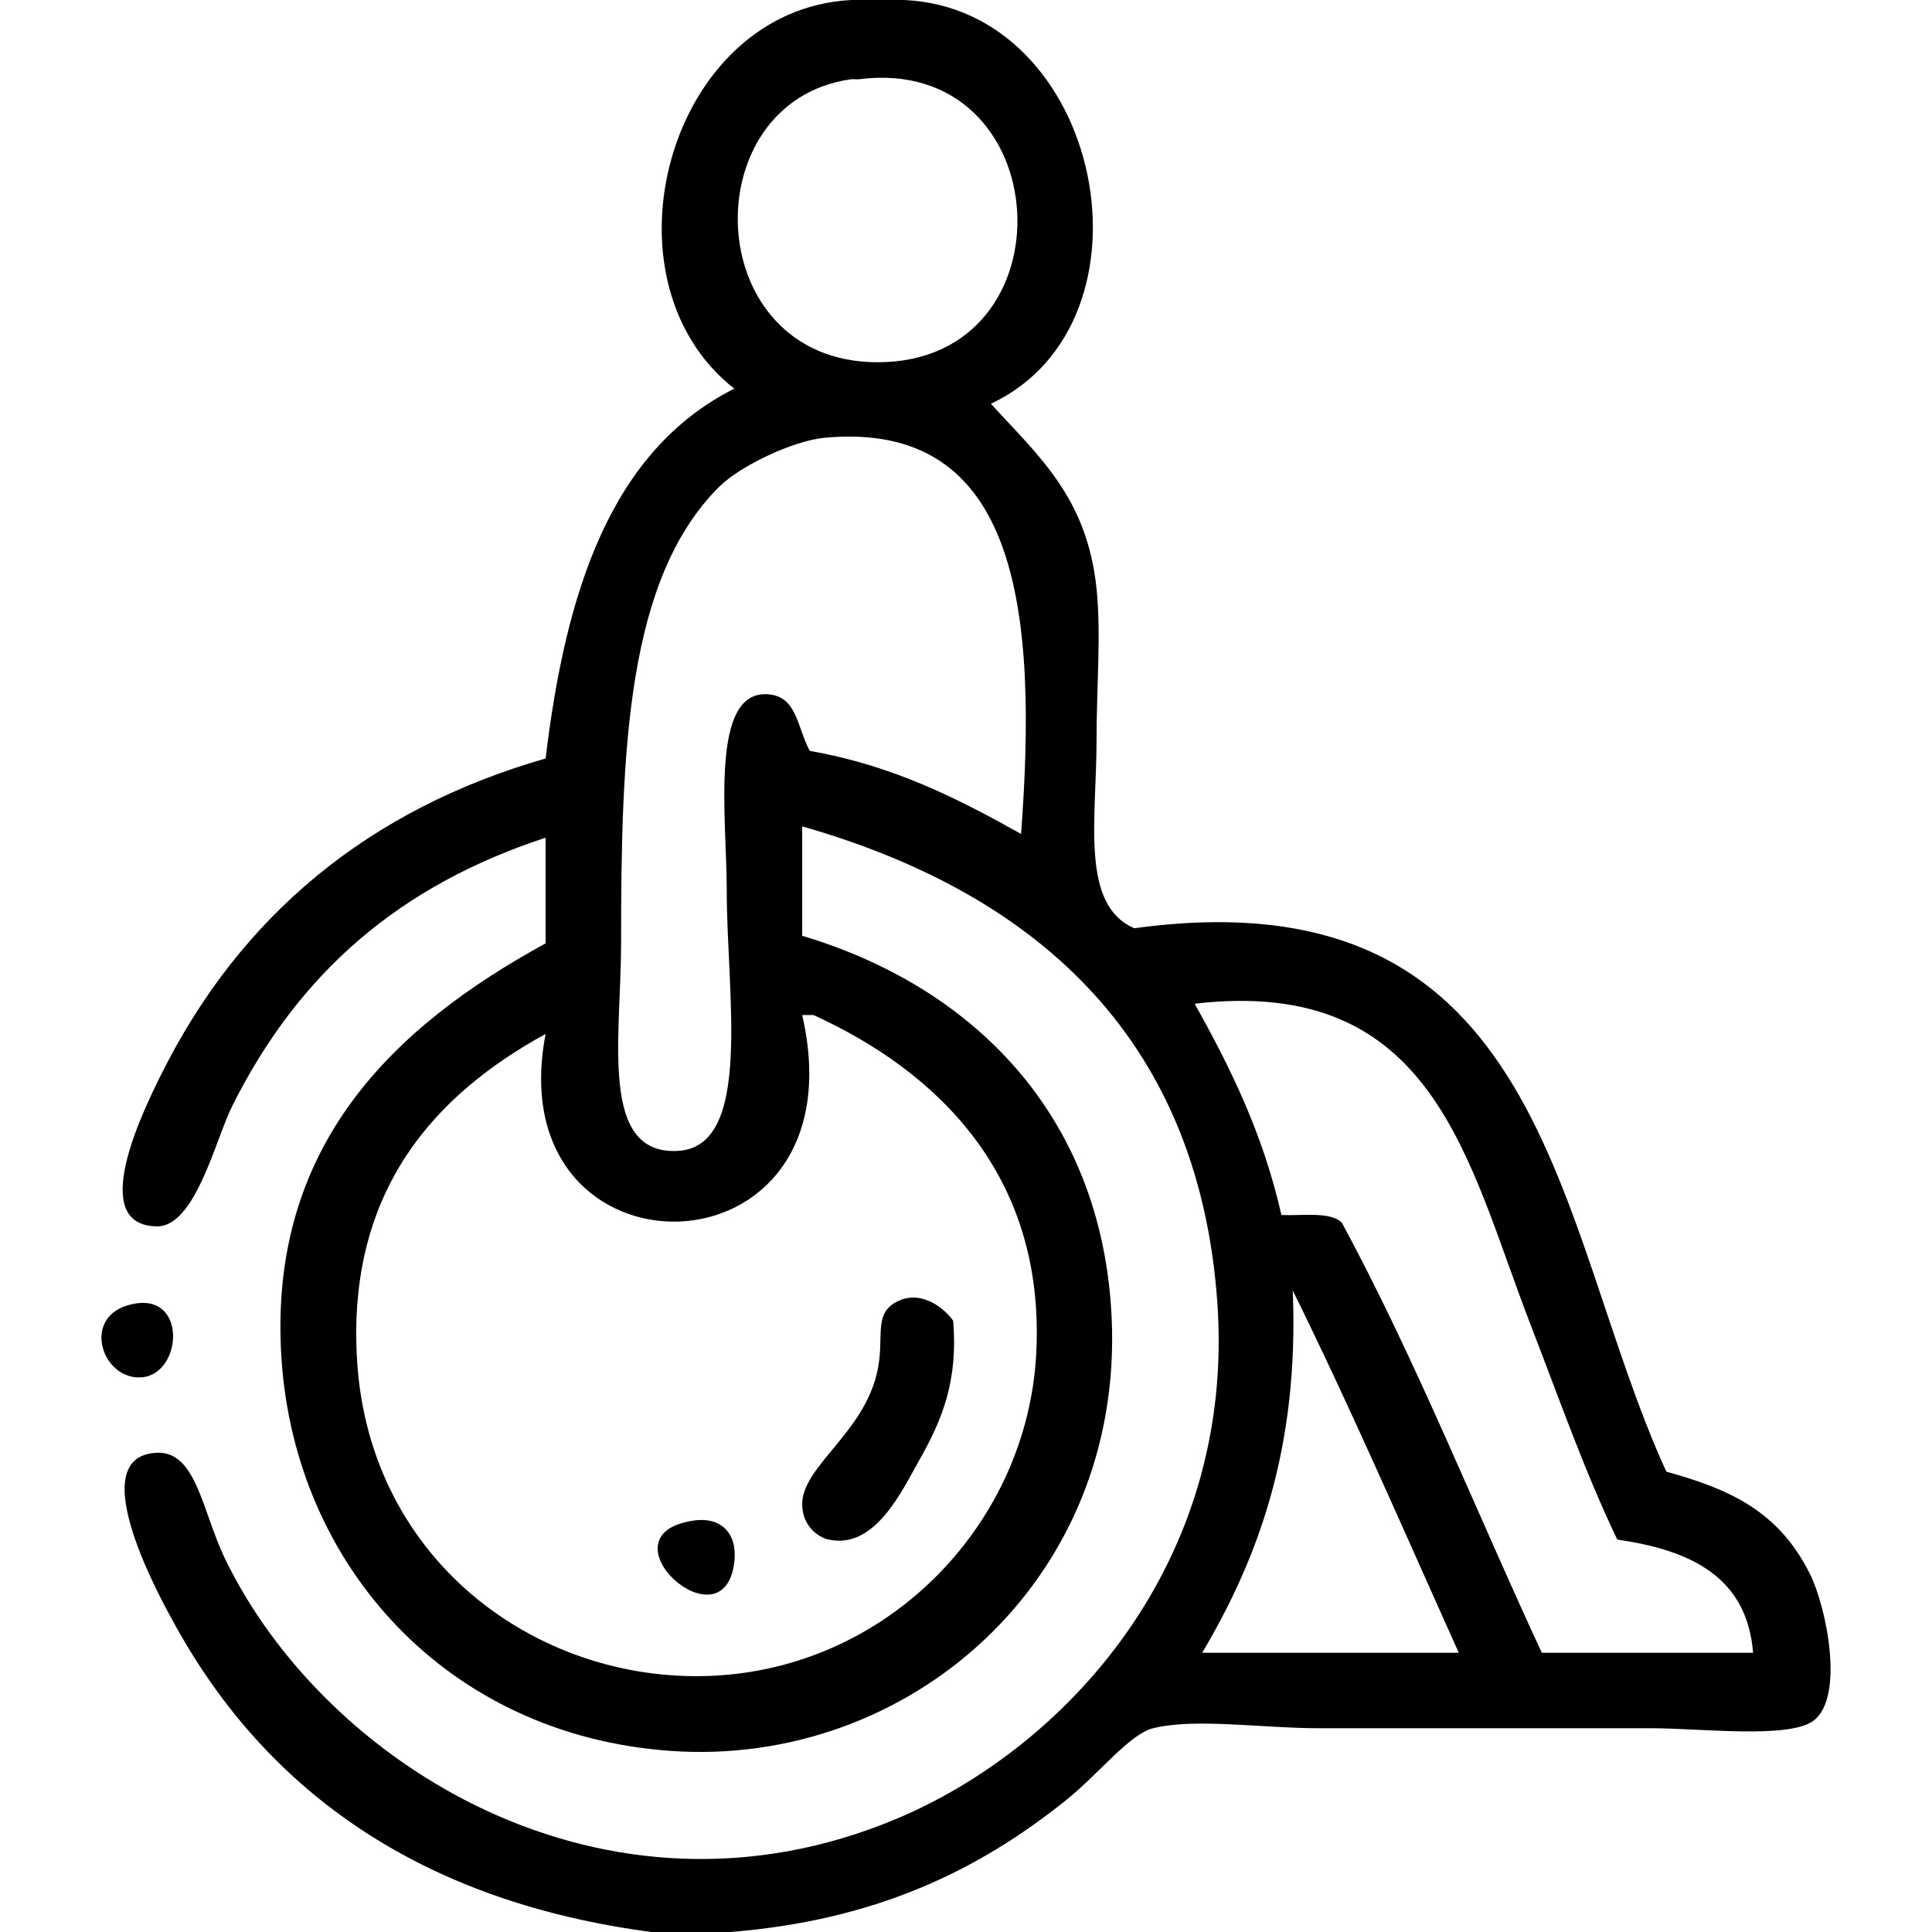 <?xml version="1.0" encoding="utf-8"?>
<!-- Generator: Adobe Illustrator 15.0.0, SVG Export Plug-In . SVG Version: 6.00 Build 0)  -->
<!DOCTYPE svg PUBLIC "-//W3C//DTD SVG 1.1//EN" "http://www.w3.org/Graphics/SVG/1.1/DTD/svg11.dtd">
<svg version="1.1" id="Слой_1" xmlns="http://www.w3.org/2000/svg" xmlns:xlink="http://www.w3.org/1999/xlink" x="0px" y="0px"
	 width="200px" height="200px" viewBox="0 0 200 200" enable-background="new 0 0 200 200" xml:space="preserve">
<g>
	<path fill-rule="evenodd" clip-rule="evenodd" d="M88.123,0c1.823,0,3.646,0,5.469,0c20.595,0.918,27.01,33.331,8.984,41.797
		c4.918,5.396,9.961,9.686,10.938,19.141c0.483,4.688,0,10.21,0,15.625c0,8.327-1.703,17.099,3.906,19.531
		c43.003-5.894,43.412,30.807,55.078,56.25c6.496,1.805,11.574,4.023,14.844,10.547c1.753,3.496,3.627,12.814,0.391,15.234
		c-2.555,1.91-11.657,0.781-16.797,0.781c-12.868,0-21.627,0-34.375,0c-5.916,0-12.852-1.078-17.188,0
		c-2.453,0.609-5.599,4.701-8.984,7.422c-9.29,7.465-19.967,12.484-34.766,13.672c-2.734,0-5.469,0-8.203,0
		c-23.723-3.129-39.675-14.422-49.219-31.641c-1.322-2.385-9.93-17.645-1.953-17.969c4.084-0.166,4.694,6.088,7.031,10.938
		c10.25,21.27,39.351,39.629,69.531,26.953c17.481-7.344,35.142-26.445,33.203-53.516c-2.004-27.973-19.527-42.515-42.969-49.219
		c0,3.776,0,7.552,0,11.328c17.455,5.204,31.015,18.37,32.031,39.454c1.315,27.307-21.051,46.688-45.703,44.922
		c-23.064-1.652-38.826-19.127-40.234-40.625c-1.446-22.068,11.695-34.404,27.344-42.969c0-3.646,0-7.292,0-10.938
		c-15.094,4.952-25.5,13.924-32.422,27.735c-1.747,3.484-3.836,12.541-7.813,12.5c-7.279-0.074-1.403-12.01,0.391-15.625
		c8.221-16.576,21.568-27.557,39.844-32.813c2.065-17.206,6.711-31.83,19.531-38.281C61.591,28.935,69.191,0.971,88.123,0z
		 M88.123,8.203C71.666,10.467,72.418,37.5,90.857,37.5c20.428,0,18.72-31.937-1.953-29.297C88.648,8.236,88.378,8.168,88.123,8.203
		z M85.389,45.313c-3.247,0.295-8.736,2.888-10.938,5.078c-9.565,9.514-10.156,27.147-10.156,47.266
		c0,9.708-2.311,21.917,5.859,21.485c7.829-0.414,5.078-16.104,5.078-26.954c0-7.504-1.817-20.805,4.297-20.313
		c2.975,0.24,2.939,3.274,4.297,5.859c8.65,1.507,15.359,4.953,21.875,8.594C107.429,63.294,105.492,43.483,85.389,45.313z
		 M132.654,125.782c2.268,0.076,5.057-0.369,6.25,0.781c7.629,14.115,13.805,29.686,20.703,44.531c7.292,0,14.583,0,21.875,0
		c-0.65-7.943-6.561-10.627-14.063-11.719c-3.329-6.93-6.013-14.59-8.984-22.266c-6.551-16.924-9.923-36.111-34.766-33.203
		C127.364,110.499,130.758,117.391,132.654,125.782z M36.951,140.625c1.204,21.338,19.352,34.016,37.5,32.813
		c17.997-1.193,31.863-15.979,32.813-33.203c1.031-18.729-10.467-29.43-23.047-35.156c-0.391,0-0.781,0-1.172,0
		c6.414,28.025-31.634,28.328-26.563,1.953C45.158,113.245,35.96,123.065,36.951,140.625z M124.451,171.094
		c8.854,0,17.708,0,26.563,0c-5.66-12.568-11.161-25.299-17.188-37.5C134.494,149.887,130.262,161.28,124.451,171.094z"/>
	<path fill-rule="evenodd" clip-rule="evenodd" d="M98.67,136.719c0.519,6.162-1.1,10.219-3.516,14.453
		c-1.712,3-4.535,9.268-9.375,8.203c-1.141-0.252-2.656-1.406-2.734-3.516c-0.151-4.037,6.472-7.459,7.813-14.063
		c0.702-3.455-0.461-5.764,1.953-7.031C95.446,133.381,97.89,135.598,98.67,136.719z"/>
	<path fill-rule="evenodd" clip-rule="evenodd" d="M13.123,135.157c6.337-1.971,5.899,7.066,1.563,7.422
		C10.642,142.911,8.479,136.6,13.123,135.157z"/>
	<path fill-rule="evenodd" clip-rule="evenodd" d="M71.717,157.422c2.997-0.469,4.648,1.371,4.297,4.297
		C74.933,170.711,61.903,158.954,71.717,157.422z"/>
</g>
</svg>

